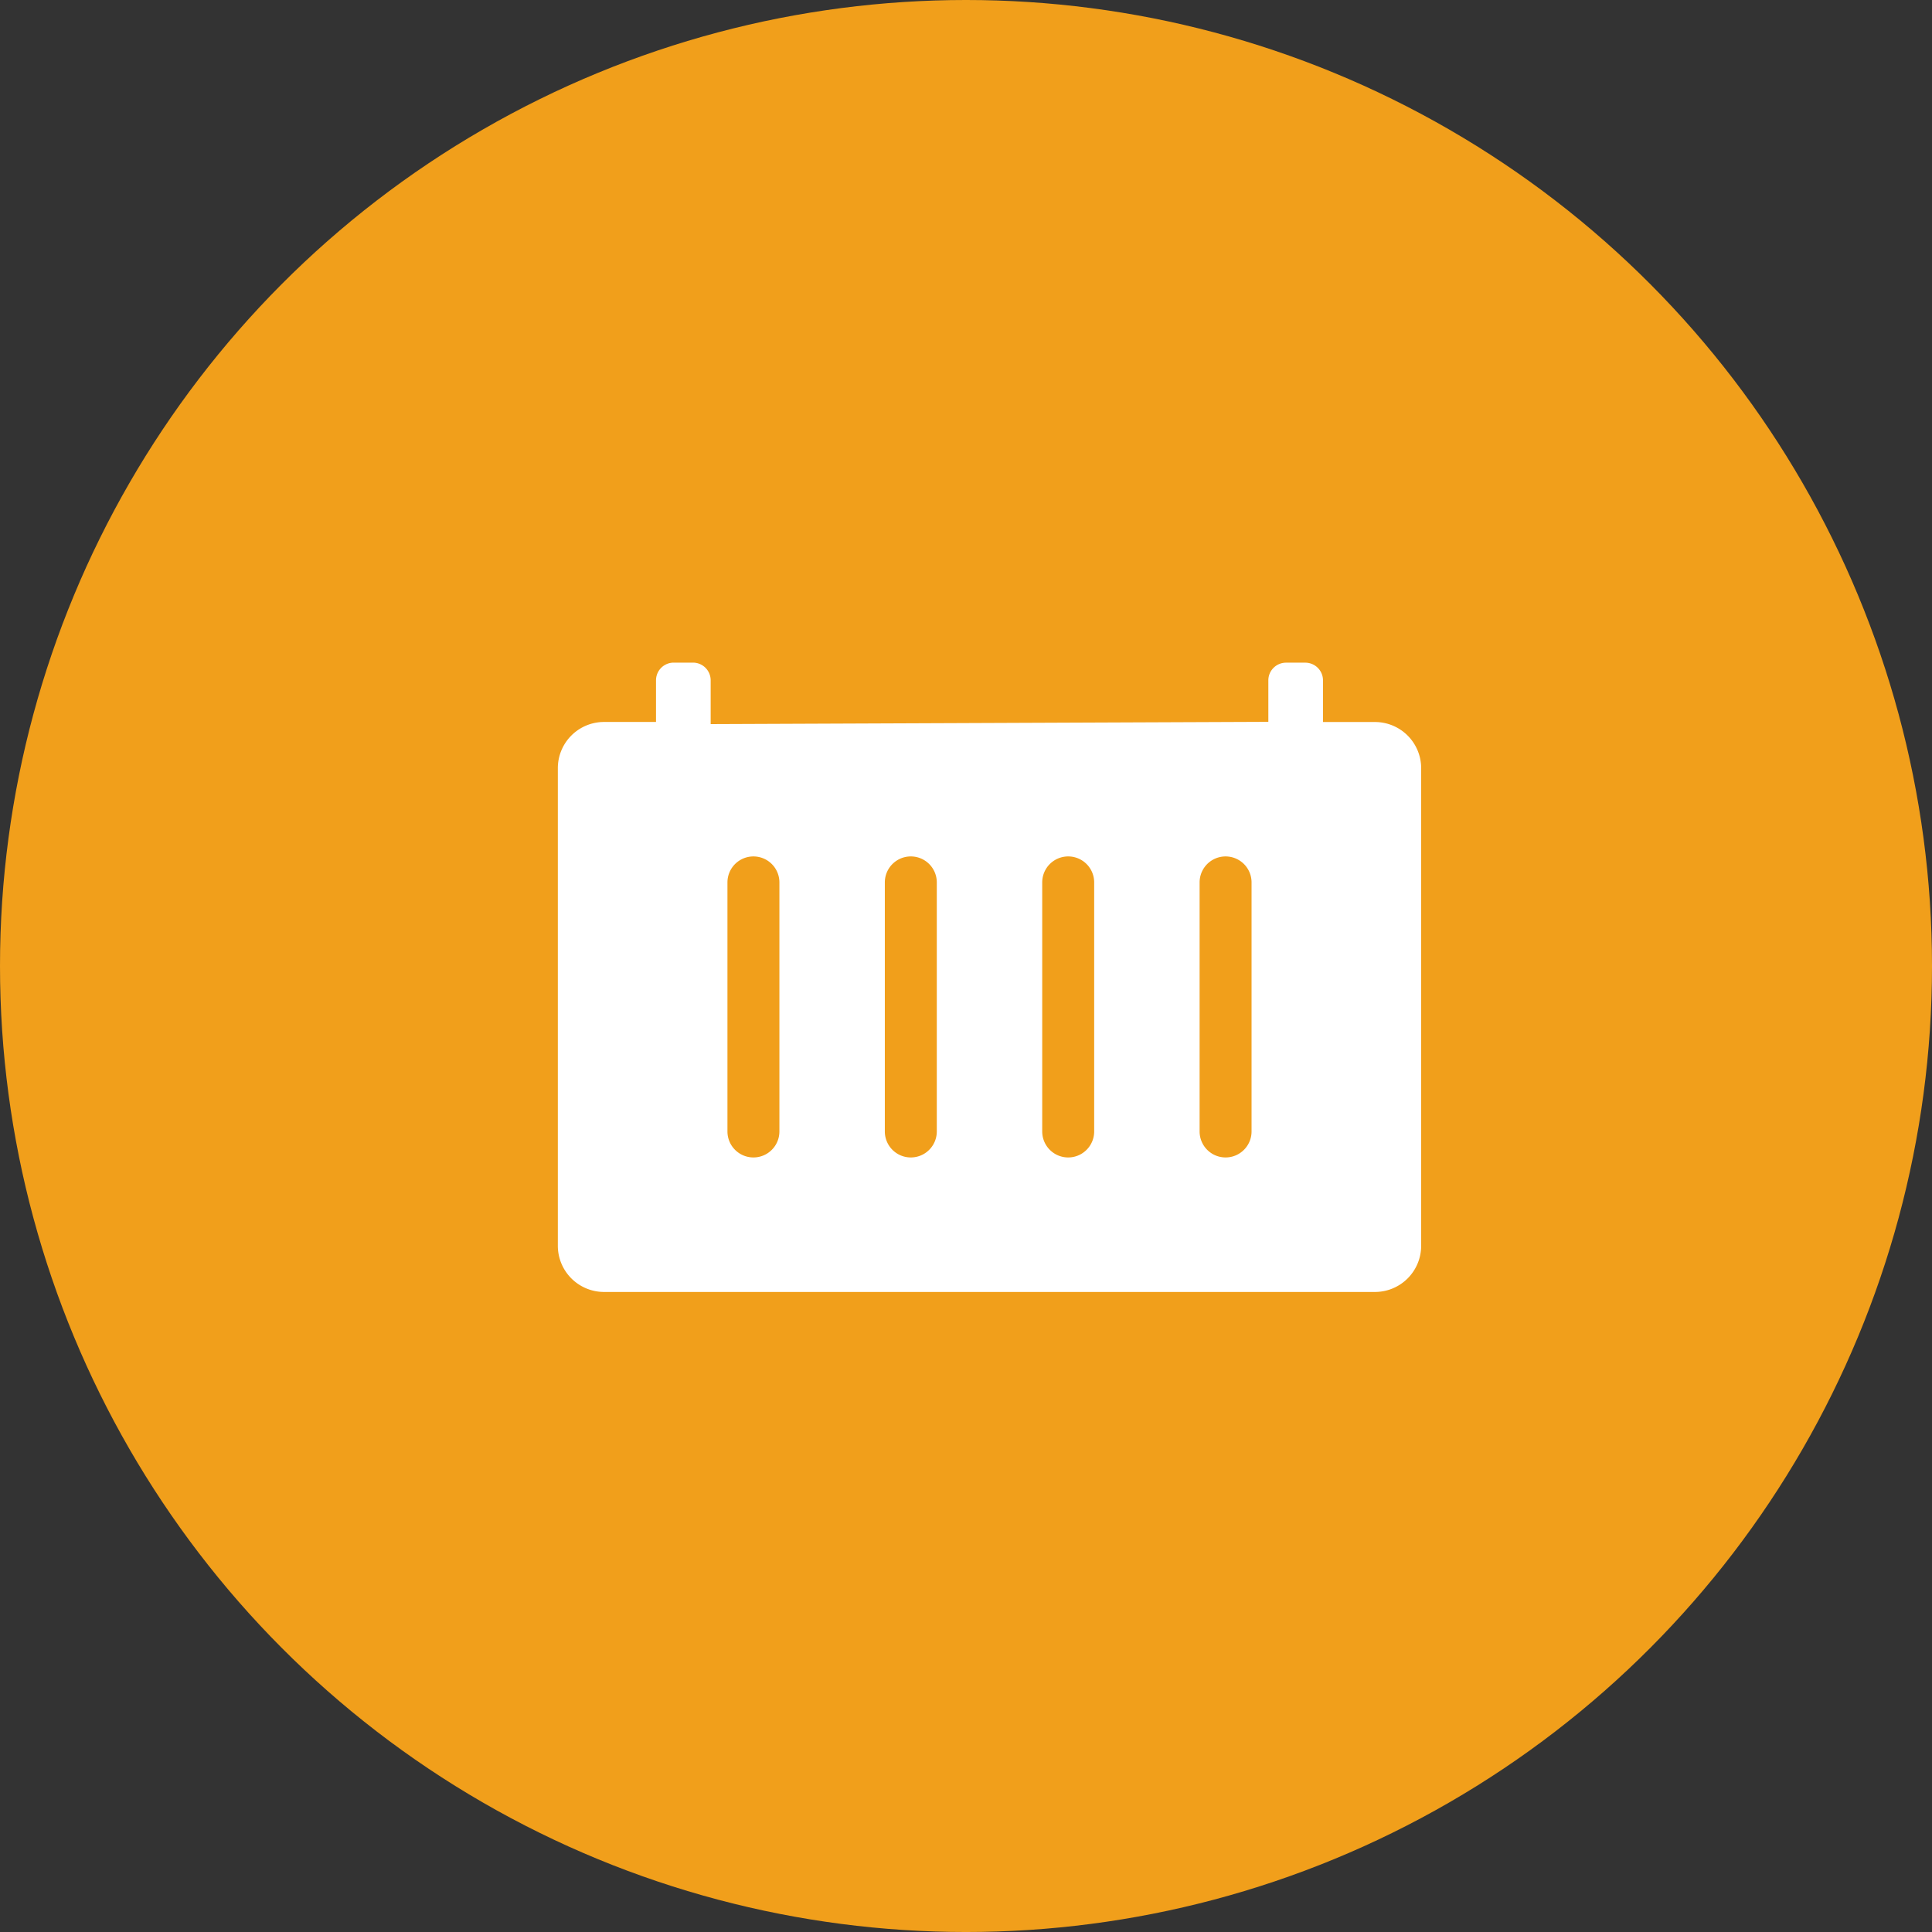 <svg xmlns="http://www.w3.org/2000/svg" width="203.645" height="203.646" viewBox="0 0 203.645 203.646">
  <rect x="0" y="0" width="203.645" height="203.646" fill="#333333" stroke="none"/>
  <g id="グループ_61" data-name="グループ 61" transform="translate(-290.2 -6427.524)">
    <circle id="楕円形_19" data-name="楕円形 19" cx="101.823" cy="101.823" r="101.823" transform="translate(290.2 6427.524)" fill="#f19f1b"/>
    <path id="パス_39" data-name="パス 39" d="M365.109,6503.85v-4.616a1.865,1.865,0,0,0-1.865-1.865h-2.031a1.865,1.865,0,0,0-1.865,1.865v4.39H353.87A4.871,4.871,0,0,0,349,6508.5v50.331a4.873,4.873,0,0,0,4.874,4.874h81.255a4.872,4.872,0,0,0,4.871-4.874V6508.5a4.871,4.871,0,0,0-4.871-4.871h-5.477v-4.39a1.866,1.866,0,0,0-1.865-1.865h-2.031a1.865,1.865,0,0,0-1.865,1.865v4.371Zm1.769,42.938v-26.253a2.738,2.738,0,1,1,5.476,0v26.253a2.738,2.738,0,0,1-5.476,0Zm16.589,0v-26.253a2.738,2.738,0,0,1,5.477,0v26.253a2.738,2.738,0,0,1-5.477,0Zm16.589,0v-26.253a2.738,2.738,0,0,1,5.477,0v26.253a2.738,2.738,0,0,1-5.477,0Zm16.59,0v-26.253a2.738,2.738,0,1,1,5.476,0v26.253a2.738,2.738,0,0,1-5.476,0Z" fill="#fff"/>
  </g>
</svg>
